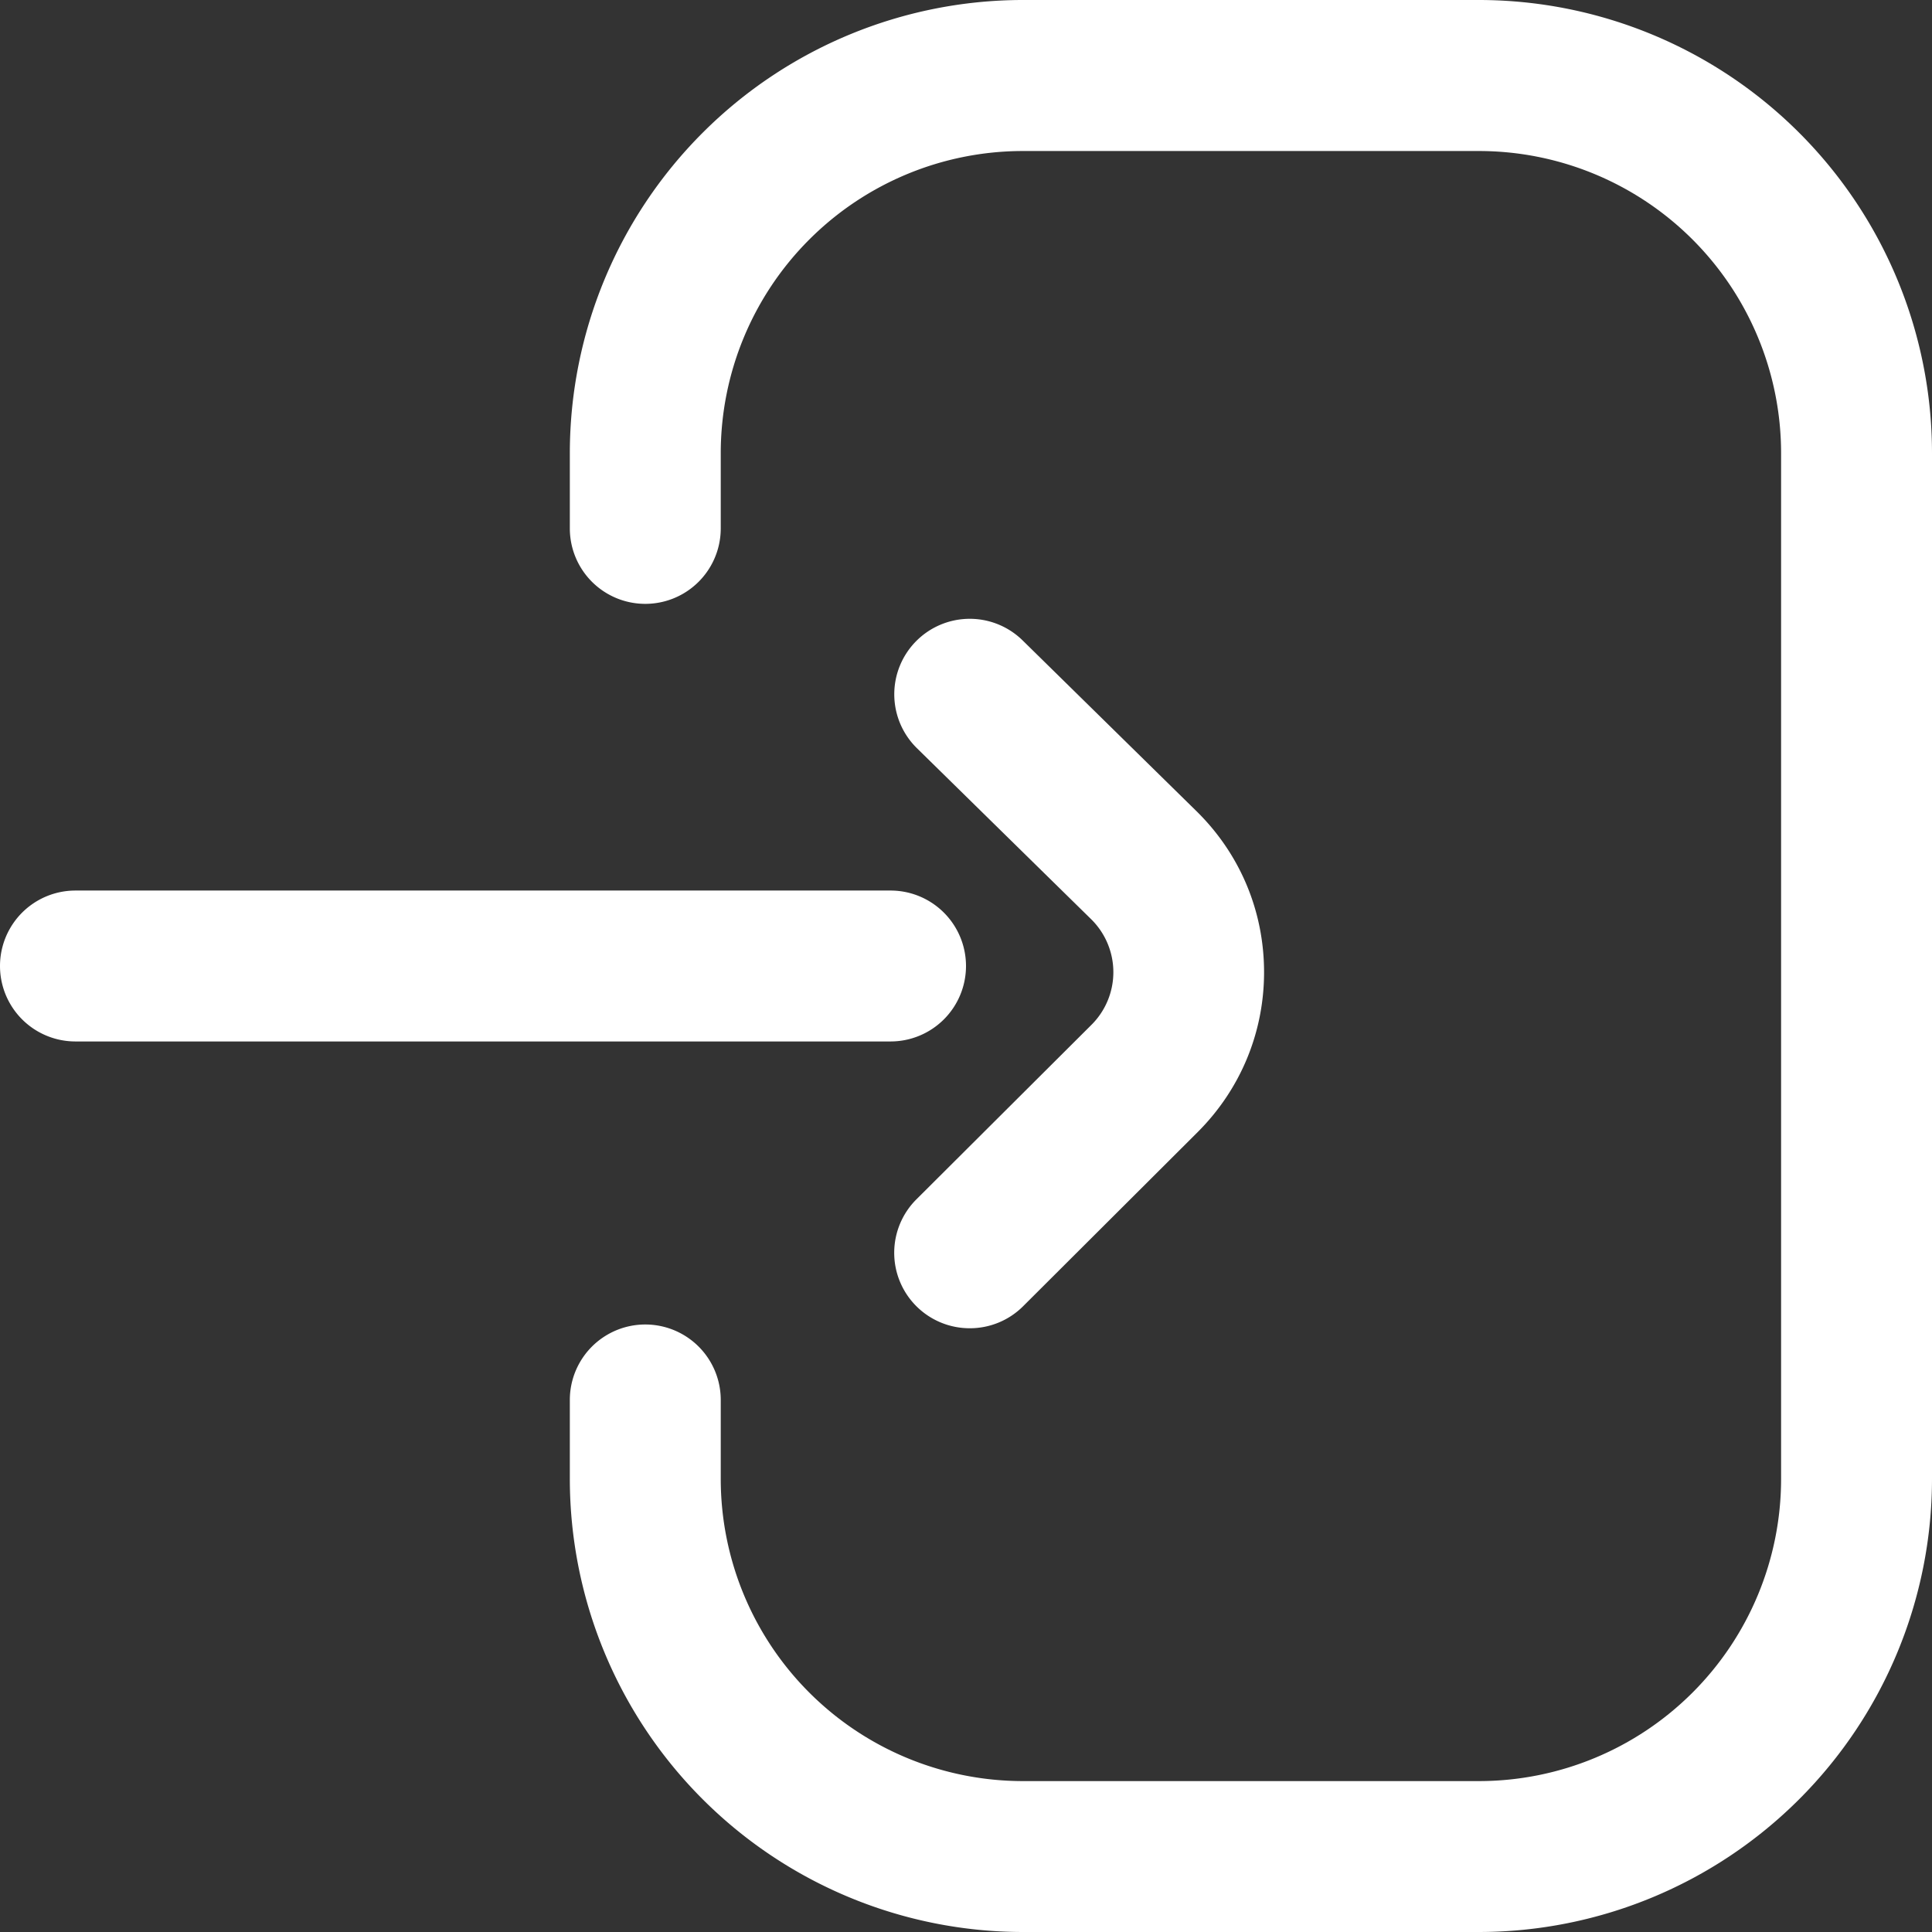 <svg width="18" height="18" fill="none" xmlns="http://www.w3.org/2000/svg"><rect width="100%" height="100%" fill="#333333" stroke="none"/><path d="M13.781 18H9.527a4.224 4.224 0 01-4.218-4.219v-.738a.703.703 0 111.406 0v.738a2.816 2.816 0 002.812 2.813h4.254a2.816 2.816 0 002.813-2.813V4.22a2.816 2.816 0 00-2.813-2.813H9.527A2.816 2.816 0 006.715 4.22v.703a.703.703 0 11-1.406 0V4.22A4.224 4.224 0 019.527 0h4.254A4.224 4.224 0 0118 4.219v9.562A4.224 4.224 0 0113.781 18z" fill="#fff"/><path d="M9.035 12.375a.703.703 0 01-.497-1.201l1.628-1.623a.692.692 0 00.002-.985L8.542 6.97a.703.703 0 11.986-1.003l1.627 1.598.004.004c.399.398.618.926.618 1.489 0 .562-.22 1.091-.618 1.489L9.532 12.17a.701.701 0 01-.497.205zM9 9a.703.703 0 00-.703-.703H.703a.703.703 0 100 1.406h7.594A.703.703 0 009 9z" fill="#fff"/></svg>
